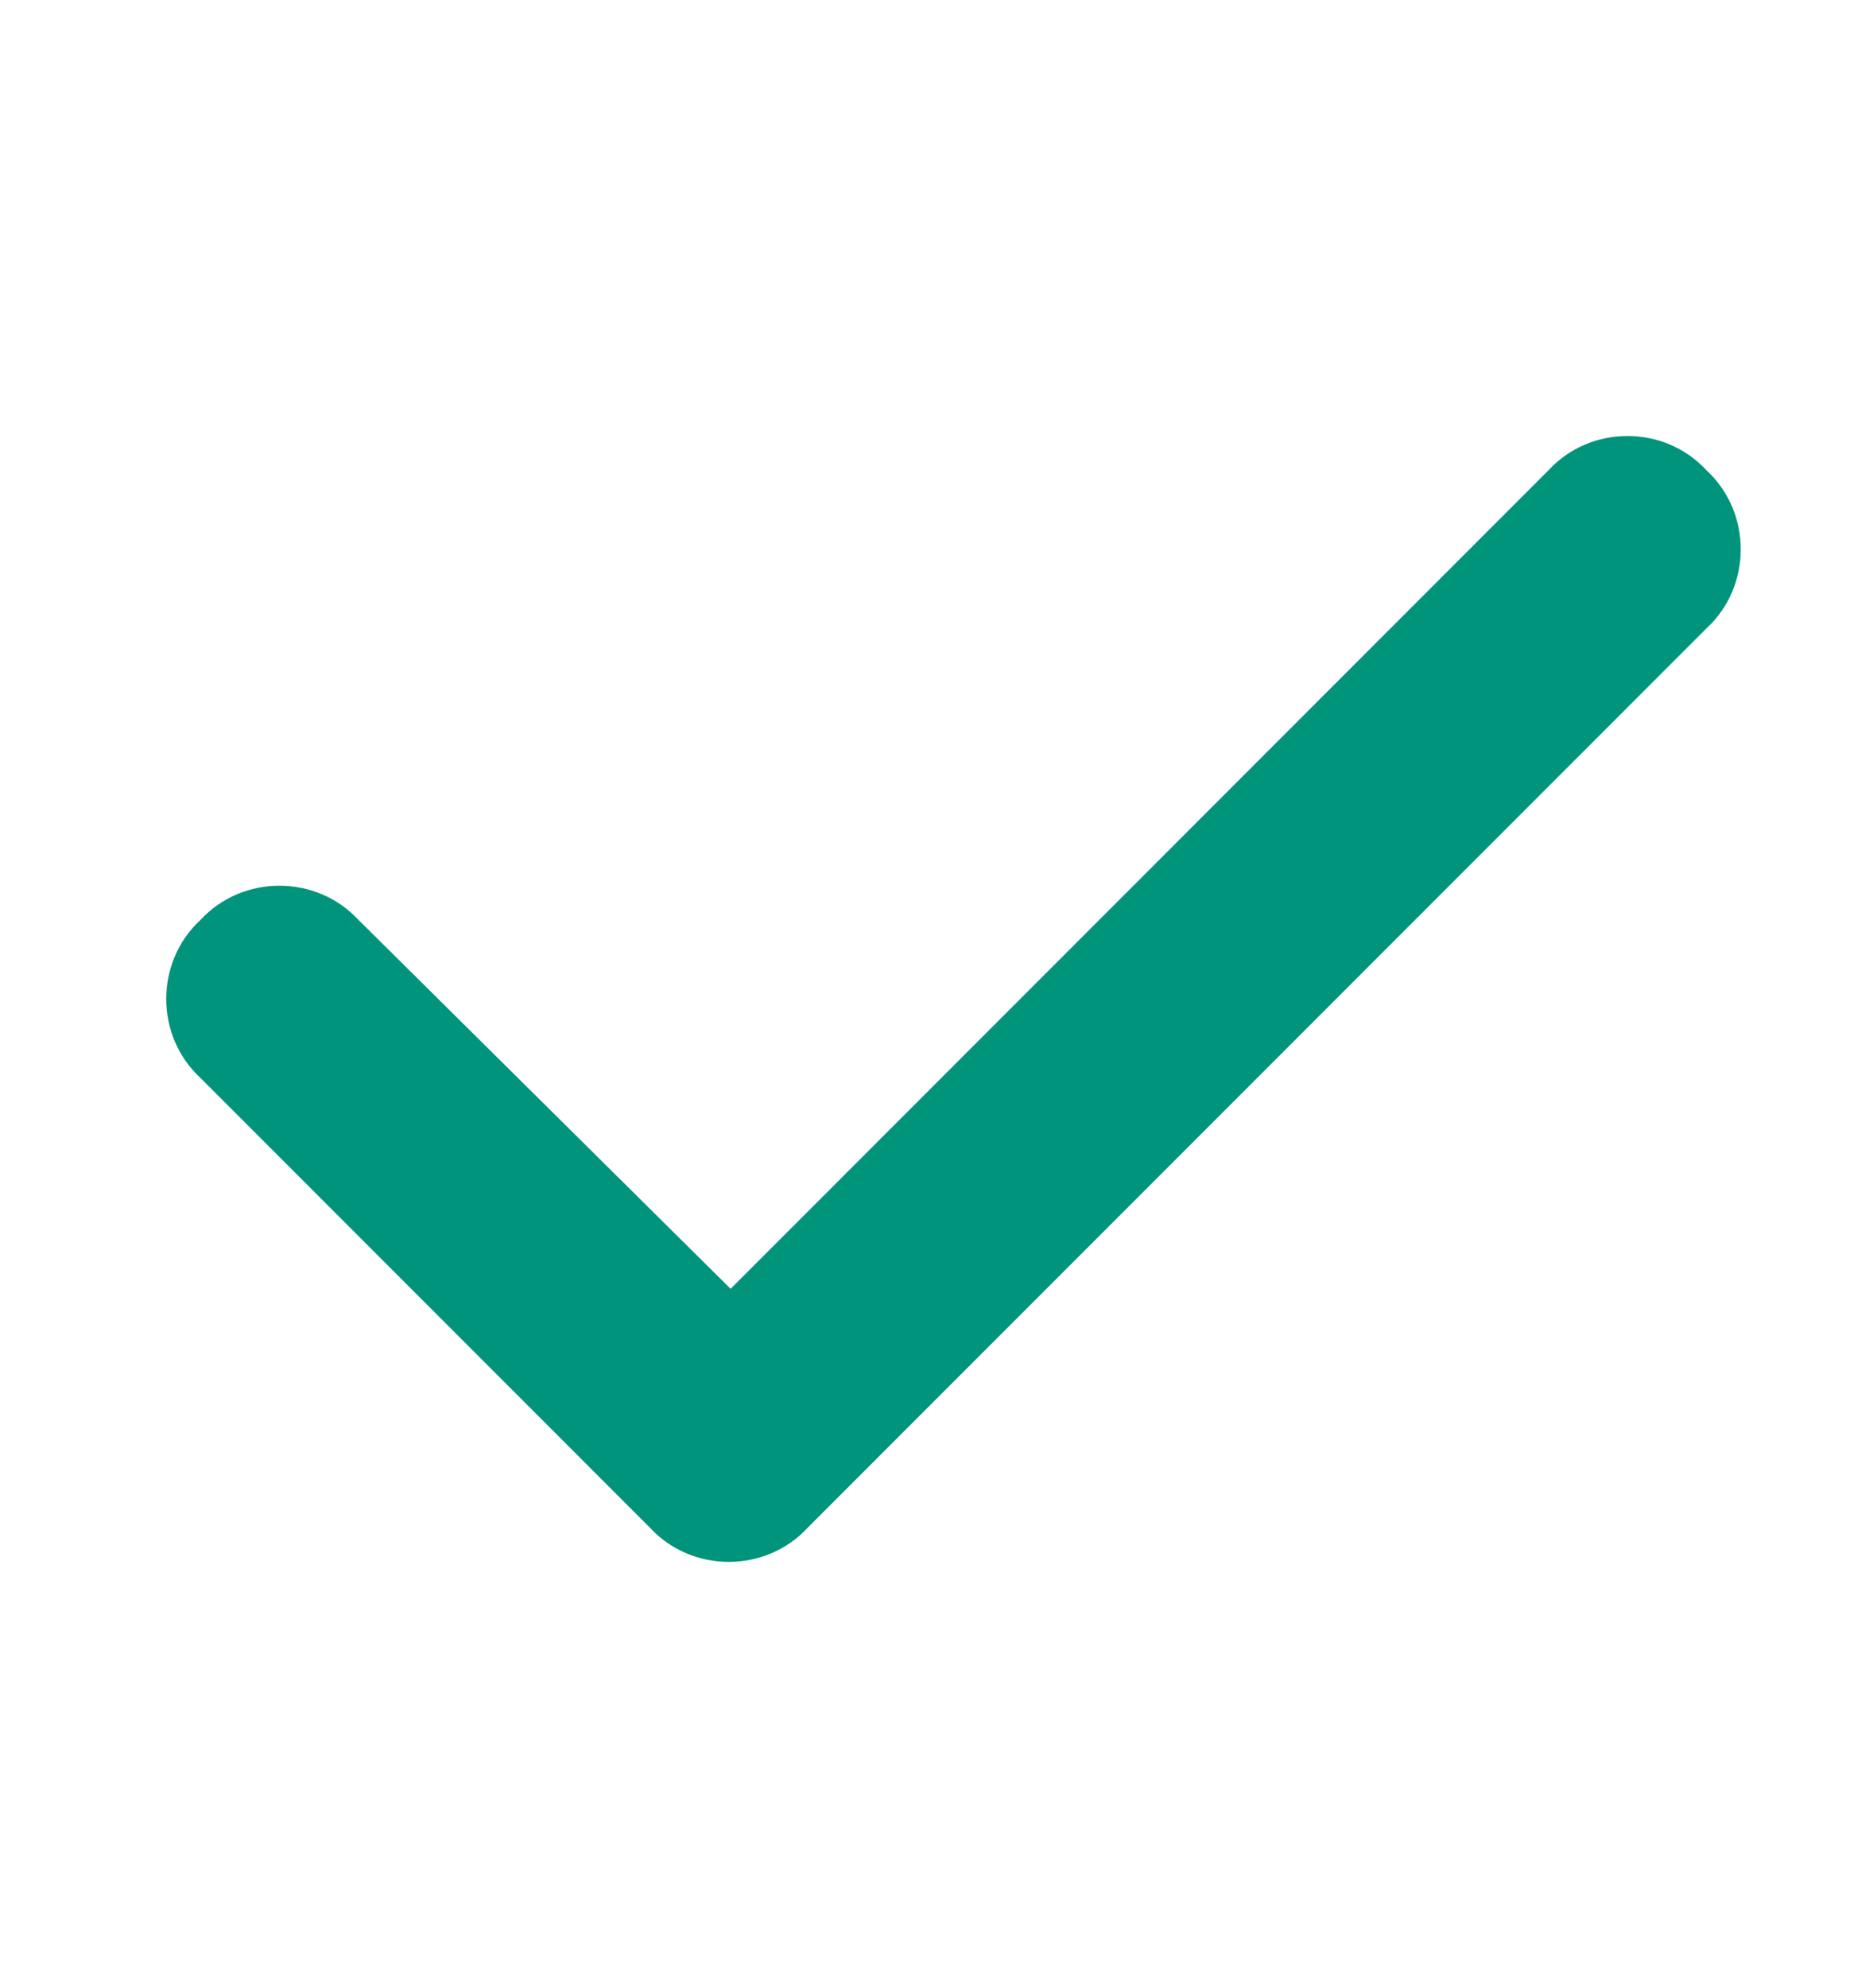 <svg width="14" height="15" viewBox="0 0 14 15" fill="none" xmlns="http://www.w3.org/2000/svg">
<path d="M12.886 3.549C13.231 3.867 13.231 4.424 12.886 4.742L6.1 11.528C5.782 11.873 5.225 11.873 4.907 11.528L1.514 8.135C1.169 7.817 1.169 7.26 1.514 6.942C1.832 6.598 2.388 6.598 2.707 6.942L5.517 9.726L11.693 3.549C12.011 3.204 12.568 3.204 12.886 3.549Z" fill="#00947C"/>
</svg>
